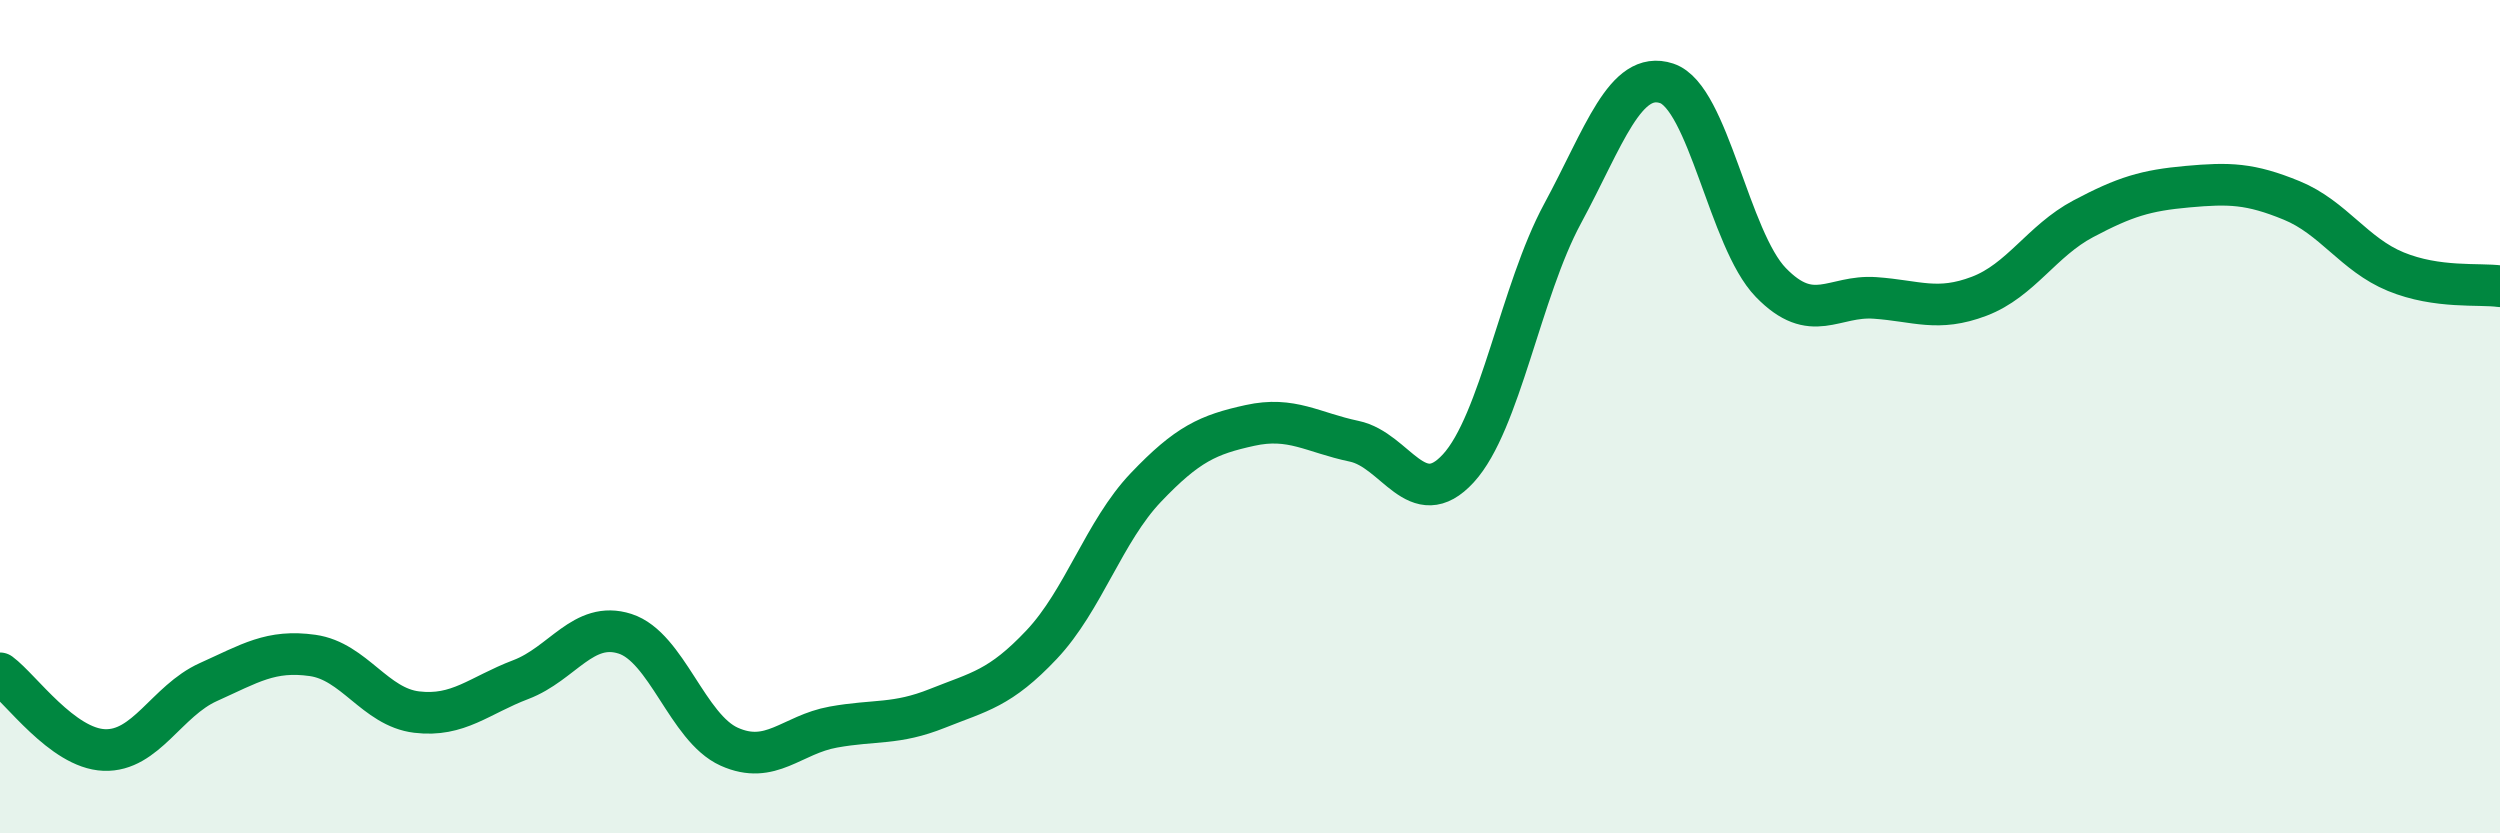 
    <svg width="60" height="20" viewBox="0 0 60 20" xmlns="http://www.w3.org/2000/svg">
      <path
        d="M 0,16.16 C 0.5,16.53 1.5,17.96 2.5,18 C 3.5,18.04 4,16.82 5,16.37 C 6,15.92 6.5,15.59 7.5,15.73 C 8.5,15.87 9,16.97 10,17.09 C 11,17.21 11.5,16.69 12.5,16.31 C 13.5,15.93 14,14.89 15,15.21 C 16,15.53 16.5,17.47 17.5,17.92 C 18.5,18.37 19,17.63 20,17.45 C 21,17.27 21.5,17.4 22.5,17 C 23.5,16.6 24,16.53 25,15.47 C 26,14.41 26.5,12.75 27.5,11.7 C 28.5,10.65 29,10.43 30,10.21 C 31,9.99 31.5,10.38 32.5,10.59 C 33.5,10.8 34,12.33 35,11.24 C 36,10.15 36.5,6.98 37.5,5.13 C 38.5,3.28 39,1.67 40,2 C 41,2.33 41.5,5.75 42.5,6.78 C 43.5,7.81 44,7.08 45,7.15 C 46,7.22 46.5,7.49 47.5,7.11 C 48.5,6.73 49,5.78 50,5.25 C 51,4.72 51.5,4.57 52.5,4.48 C 53.5,4.39 54,4.4 55,4.81 C 56,5.22 56.5,6.11 57.5,6.52 C 58.5,6.93 59.5,6.8 60,6.87L60 20L0 20Z"
        fill="#008740"
        opacity="0.1"
        stroke-linecap="round"
        stroke-linejoin="round"
      />
      <path
        d="M 0,16.16 C 0.5,16.53 1.5,17.96 2.5,18 C 3.5,18.04 4,16.82 5,16.37 C 6,15.92 6.5,15.59 7.5,15.73 C 8.5,15.87 9,16.97 10,17.09 C 11,17.21 11.5,16.69 12.5,16.31 C 13.5,15.93 14,14.89 15,15.21 C 16,15.53 16.5,17.47 17.5,17.92 C 18.5,18.37 19,17.63 20,17.45 C 21,17.27 21.5,17.4 22.5,17 C 23.5,16.6 24,16.53 25,15.47 C 26,14.41 26.5,12.75 27.5,11.7 C 28.5,10.65 29,10.43 30,10.21 C 31,9.99 31.5,10.38 32.5,10.59 C 33.5,10.8 34,12.33 35,11.24 C 36,10.15 36.5,6.98 37.5,5.13 C 38.5,3.28 39,1.67 40,2 C 41,2.33 41.5,5.75 42.5,6.78 C 43.5,7.81 44,7.08 45,7.15 C 46,7.22 46.5,7.49 47.5,7.11 C 48.5,6.73 49,5.78 50,5.25 C 51,4.72 51.5,4.57 52.5,4.48 C 53.5,4.39 54,4.4 55,4.81 C 56,5.22 56.5,6.11 57.5,6.52 C 58.5,6.93 59.5,6.8 60,6.87"
        stroke="#008740"
        stroke-width="1"
        fill="none"
        stroke-linecap="round"
        stroke-linejoin="round"
      />
    </svg>
  